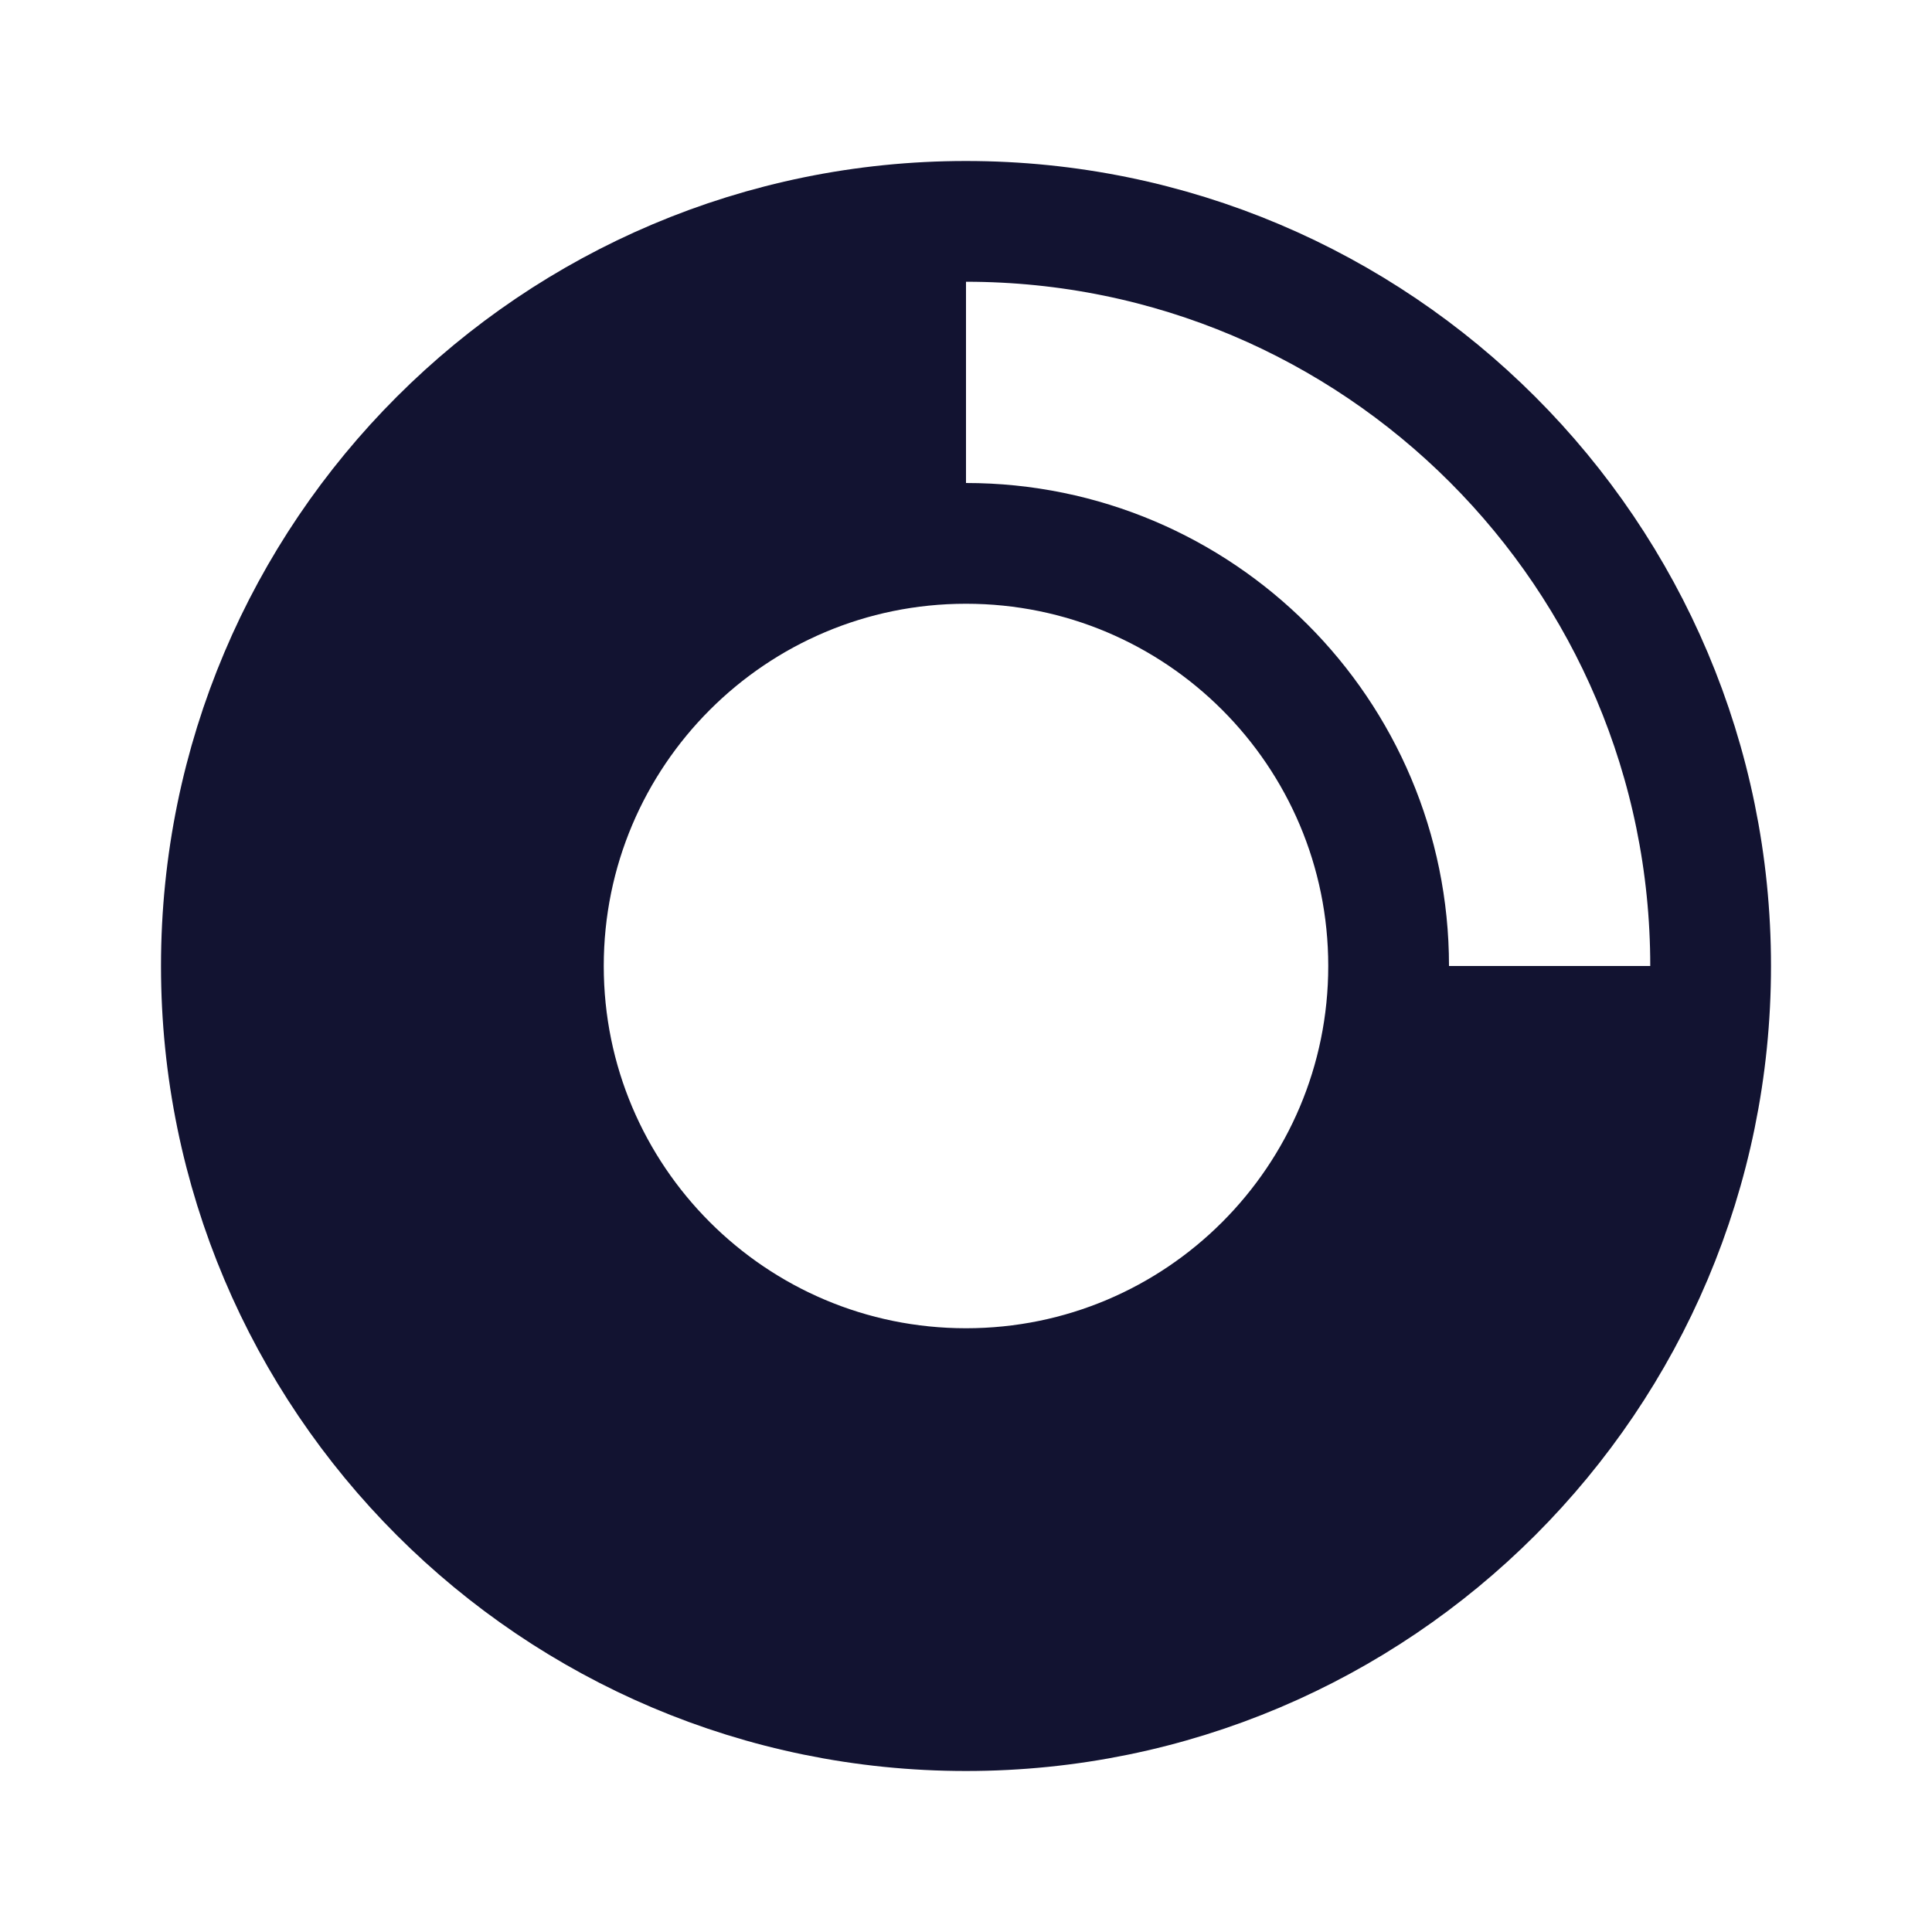 <svg xmlns="http://www.w3.org/2000/svg" width="144" height="144" style="width:100%;height:100%;transform:translate3d(0,0,0);content-visibility:visible" viewBox="0 0 144 144"><defs><clipPath id="e"><path d="M0 0h144v144H0z"/></clipPath><clipPath id="m"><path d="M0 0h144v144H0z"/></clipPath><clipPath id="o"><path d="M0 0h144v144H0z"/></clipPath><clipPath id="l"><path d="M0 0h144v144H0z"/></clipPath><clipPath id="k"><path d="M0 0h144v144H0z"/></clipPath><clipPath id="j"><path d="M0 0h144v144H0z"/></clipPath><clipPath id="i"><path d="M0 0h144v144H0z"/></clipPath><clipPath id="h"><path d="M0 0h144v144H0z"/></clipPath><clipPath id="g"><path d="M0 0h144v144H0z"/></clipPath><clipPath id="f"><path d="M0 0h144v144H0z"/></clipPath><filter id="a" width="100%" height="100%" x="0%" y="0%" filterUnits="objectBoundingBox"><feComponentTransfer in="SourceGraphic"><feFuncA tableValues="1.0 0.0" type="table"/></feComponentTransfer></filter><filter id="c" width="100%" height="100%" x="0%" y="0%" filterUnits="objectBoundingBox"><feComponentTransfer in="SourceGraphic"><feFuncA tableValues="1.0 0.0" type="table"/></feComponentTransfer></filter><mask id="p" mask-type="alpha"><g filter="url(#a)"><path fill="#fff" d="M0 0h144v144H0z" opacity="0"/><use xmlns:ns1="http://www.w3.org/1999/xlink" ns1:href="#b"/></g></mask><mask id="n" mask-type="alpha"><g filter="url(#c)"><path fill="#fff" d="M0 0h144v144H0z" opacity="0"/><use xmlns:ns2="http://www.w3.org/1999/xlink" ns2:href="#d"/></g></mask><path id="b" class="primary" style="display:none"/><g id="d" style="display:none"><path/><path/><path/><path/><path/></g></defs><g clip-path="url(#e)"><g clip-path="url(#f)" style="display:none"><path fill="none" class="primary" style="display:none"/><path fill="none" class="primary" style="display:none"/><g style="display:none"><path class="primary"/><path fill="none" class="primary"/></g><g style="display:none"><path class="primary"/><path fill="none" class="primary"/></g><path fill="none" class="primary" style="display:none"/><path fill="none" class="primary" style="display:none"/><g style="display:none"><path class="primary"/><path fill="none" class="primary"/></g><g style="display:none"><path class="primary"/><path fill="none" class="primary"/></g></g><g clip-path="url(#g)" style="display:none"><path fill="none" class="primary" style="display:none"/><path fill="none" class="primary" style="display:none"/><g style="display:none"><path class="primary"/><path fill="none" class="primary"/></g><g style="display:none"><path class="primary"/><path fill="none" class="primary"/></g></g><g clip-path="url(#h)" style="display:none"><path fill="none" class="primary" style="display:none"/><g style="display:none"><path class="primary"/><path class="primary"/><path fill="none" class="primary"/><path class="primary"/><path fill="none" class="primary"/><path class="primary"/></g></g><g clip-path="url(#i)" style="display:none"><path fill="none" class="primary" style="display:none"/><g style="display:none"><path class="primary"/><path fill="none" class="primary"/><path class="primary"/><path fill="none" class="primary"/><path class="primary"/></g></g><g clip-path="url(#j)" style="display:none"><path fill="none" class="primary" style="display:none"/><g style="display:none"><path class="primary"/><path fill="none" class="primary"/><path class="primary"/></g></g><g clip-path="url(#k)" style="display:none"><path fill="none" class="primary" style="display:none"/><g style="display:none"><path class="primary"/><path fill="none" class="primary"/></g></g><g clip-path="url(#l)" style="display:block"><path fill="none" stroke="#121331" stroke-linecap="round" stroke-width="9" d="M31.5 0c0 17.397-14.103 31.5-31.5 31.5S-31.5 17.397-31.5 0-17.397-31.5 0-31.5 31.5-17.397 31.5 0zm24 0c0 30.652-24.848 55.5-55.5 55.5S-55.5 30.652-55.5 0-30.652-55.5 0-55.5 55.5-30.652 55.5 0z" class="primary" style="display:block" transform="translate(72 72)"/><g style="display:block"><path fill="#121331" d="M72 103.499c15.869 0 28.997-11.735 31.181-27h24.139c-2.291 28.547-26.183 51-55.32 51-30.652 0-55.5-24.848-55.5-55.5 0-29.137 22.453-53.029 51-55.32v24.139c-15.265 2.184-27 15.312-27 31.181 0 17.397 14.103 31.5 31.5 31.5z" class="primary"/><path fill="none" stroke="#121331" stroke-linecap="round" stroke-linejoin="round" stroke-width="9" d="M104.292 76.499h21.917" class="primary"/><path fill="#121331" d="M104.292 76.499h21.917" class="primary"/><path fill="none" stroke="#121331" stroke-linecap="round" stroke-linejoin="round" stroke-width="9" d="M67.5 17.79v21.917" class="primary"/><path fill="#121331" d="M67.5 17.79v21.917" class="primary"/></g></g><g clip-path="url(#m)" style="display:none"><g mask="url(#n)" style="display:none"><g clip-path="url(#o)" mask="url(#p)" style="display:none"><path class="primary"/></g></g><g style="display:none"><path class="secondary"/><path fill="none" class="primary"/></g><path fill="none" class="primary" style="display:none"/><path fill="none" class="primary" style="display:none"/></g></g></svg>